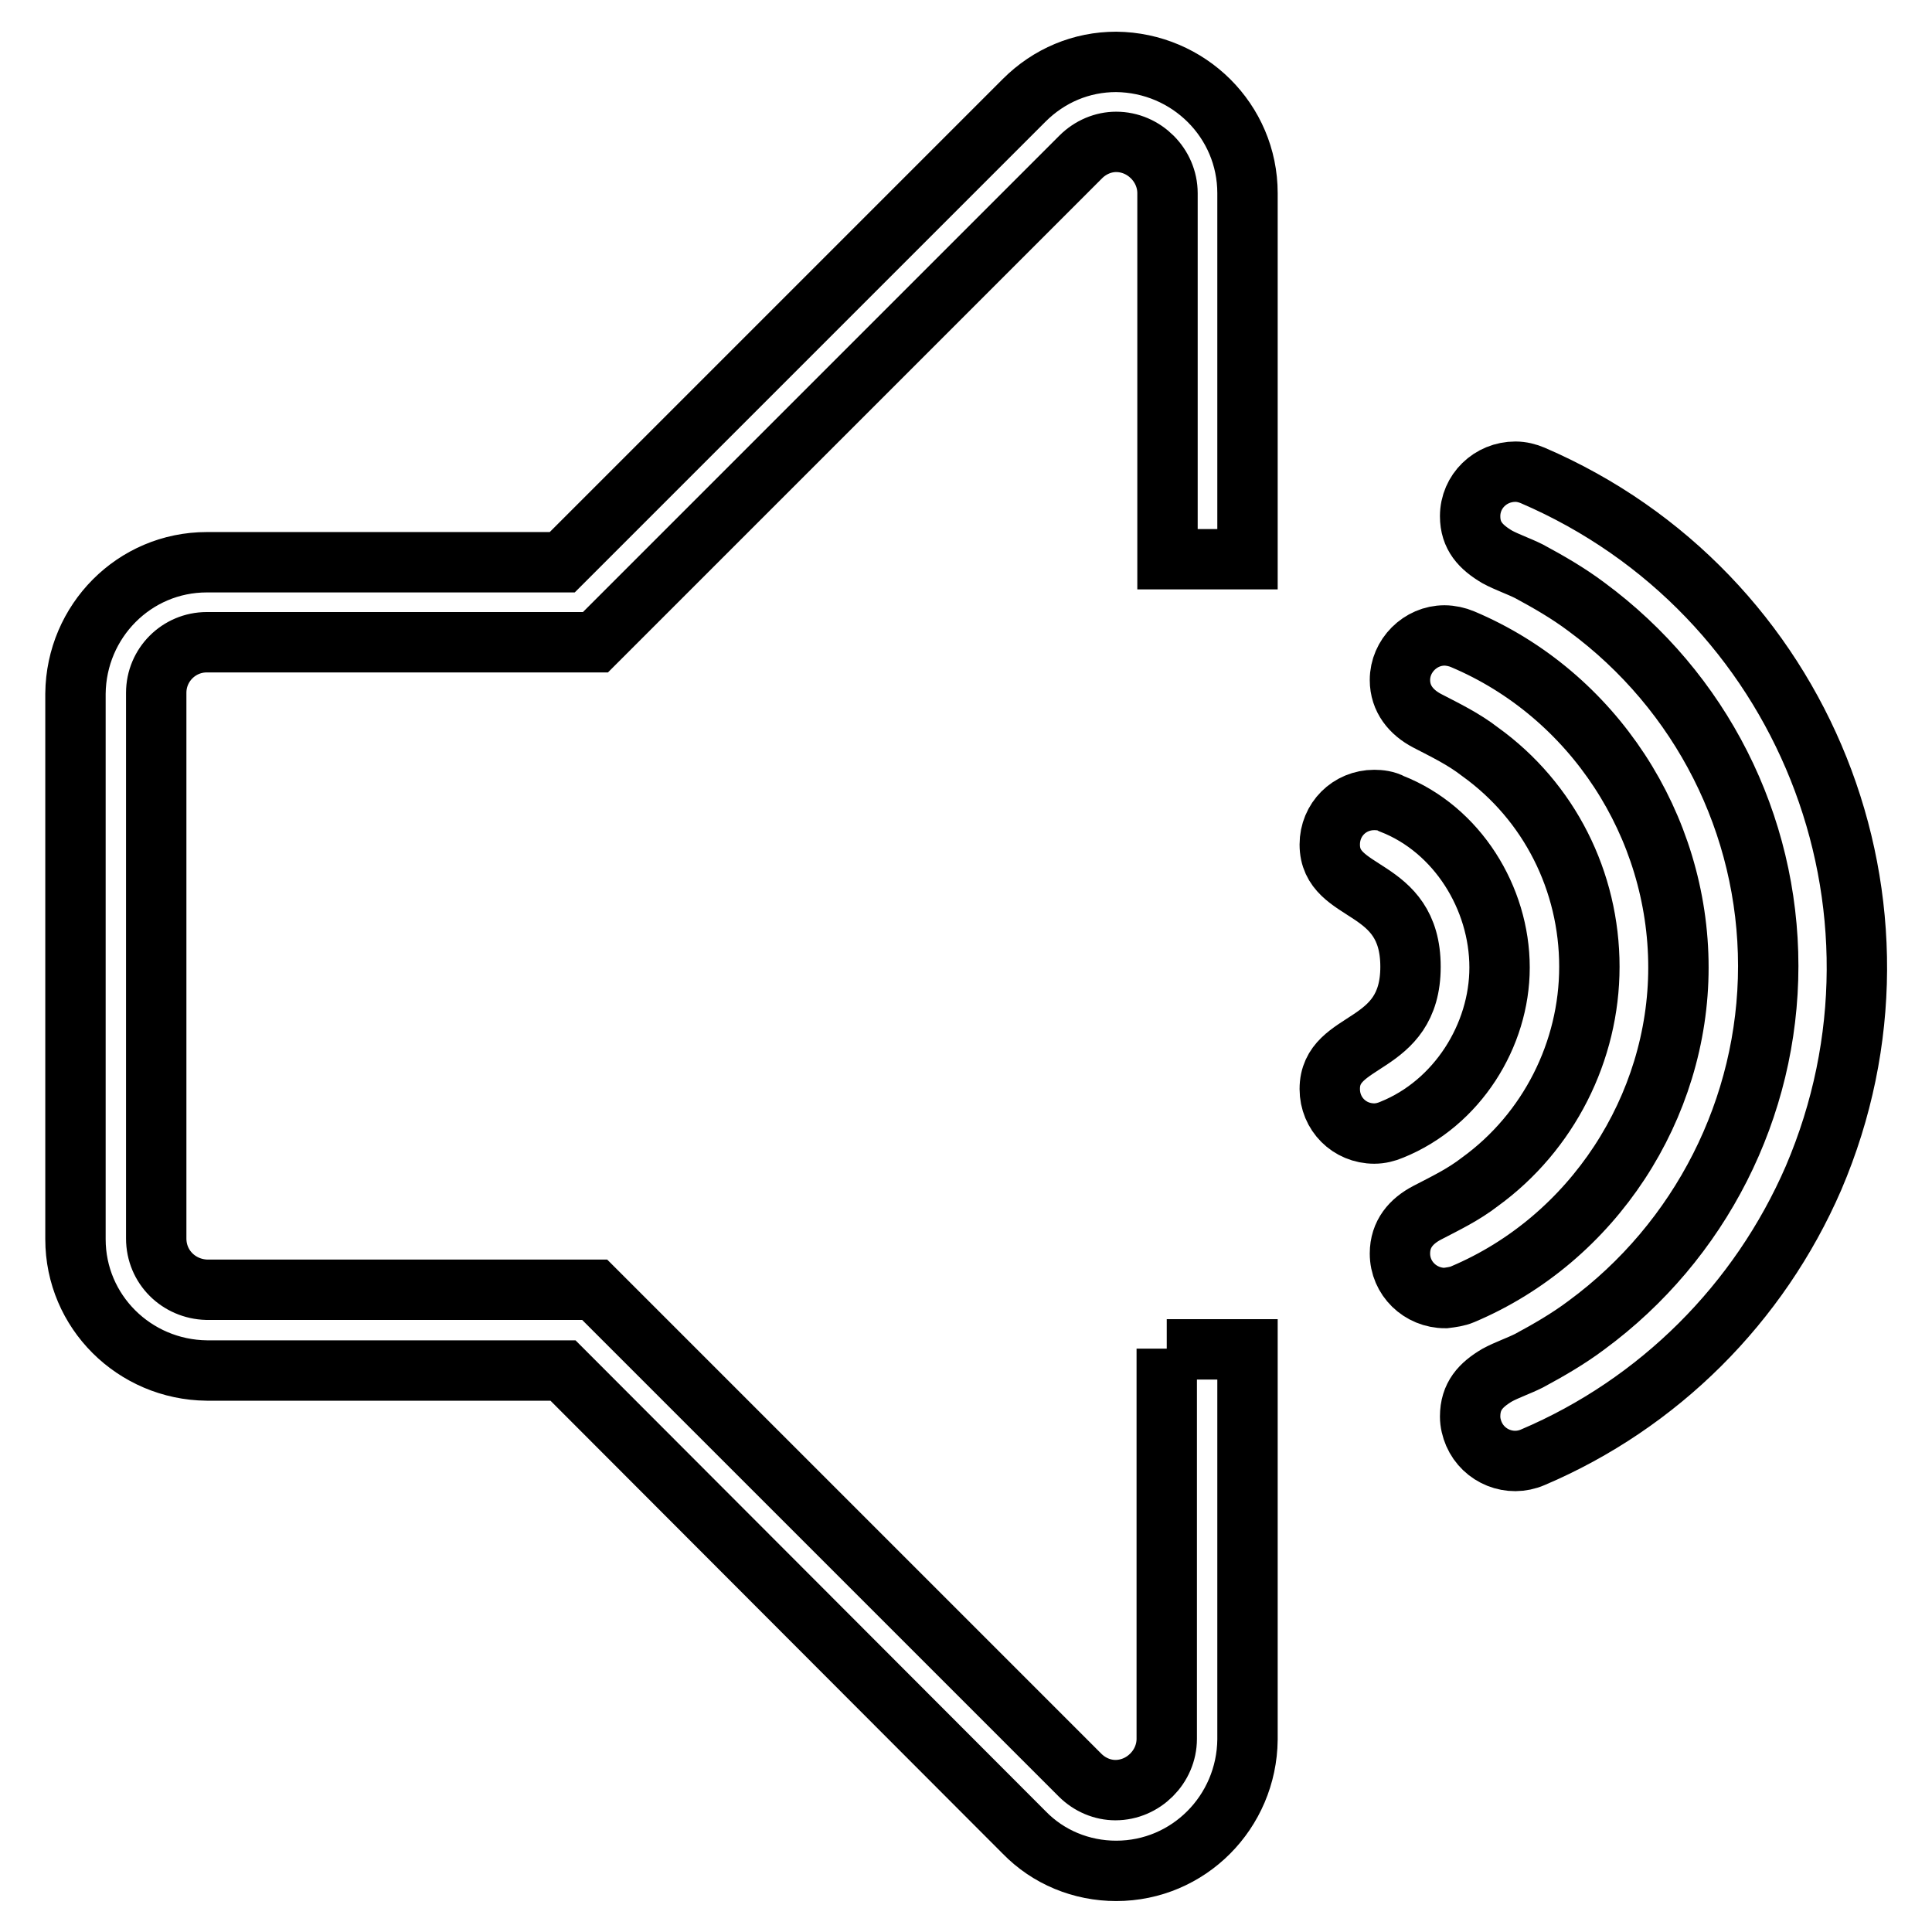 <?xml version="1.0" encoding="utf-8"?>
<!-- Svg Vector Icons : http://www.onlinewebfonts.com/icon -->
<!DOCTYPE svg PUBLIC "-//W3C//DTD SVG 1.1//EN" "http://www.w3.org/Graphics/SVG/1.1/DTD/svg11.dtd">
<svg version="1.1" xmlns="http://www.w3.org/2000/svg" xmlns:xlink="http://www.w3.org/1999/xlink" x="0px" y="0px" viewBox="0 0 256 256" enable-background="new 0 0 256 256" xml:space="preserve">
<g> <path stroke-width="8" fill-opacity="0" stroke="#000000"  d="M154.6,178.7v51.7c0,3.7-3.1,6.8-6.8,6.8c-1.7,0-3.4-0.7-4.7-2l-64.3-64.3H27.4c-3.7-0.1-6.7-3-6.7-6.8 V91.8c0-3.7,3-6.7,6.7-6.7h51.5l64.3-64.3c1.3-1.3,3-2,4.7-2c3.7,0,6.8,3.1,6.8,6.8v48.5h10.6V25.6c0-9.6-7.8-17.3-17.4-17.4 c-4.6,0-8.9,1.8-12.2,5.1L74.5,74.5H27.4c-9.6,0-17.3,7.8-17.4,17.4v72.3c0,9.6,7.8,17.3,17.4,17.4h47.2l61.1,61.2 c3.2,3.3,7.6,5.1,12.2,5.1c9.6,0,17.3-7.8,17.4-17.4v-51.7H154.6L154.6,178.7z M184.4,149.7c-0.7,0.3-1.5,0.5-2.3,0.5 c-3.3,0-5.9-2.6-5.9-5.9c0,0,0,0,0,0c0-7,10.7-5.1,10.7-16.2c0-11.2-10.7-9.2-10.7-16.2c0-3.3,2.6-5.9,5.9-5.9c0,0,0,0,0,0 c0.7,0,1.6,0.1,2.3,0.5c8.7,3.4,14.3,12.5,14.3,21.7C198.7,137.2,193.1,146.2,184.4,149.7z M193.8,171.5c-0.7,0.3-1.5,0.4-2.3,0.5 c-3.3,0-6-2.6-6-5.9c0-2.6,1.5-4.3,3.6-5.4c2.5-1.3,4.8-2.4,7-4.1c9.1-6.6,14.5-17.3,14.5-28.5c0-11.3-5.3-21.9-14.5-28.5 c-2.2-1.7-4.5-2.8-7-4.1c-2.1-1.1-3.6-2.9-3.6-5.4c0-3.2,2.7-5.9,5.9-5.9c0.8,0,1.7,0.2,2.4,0.5c17.3,7.3,28.6,24.7,28.6,43.5 C222.4,146.7,211.1,164.2,193.8,171.5L193.8,171.5z M203.1,193.1c-3,1.3-6.5-0.1-7.8-3.1c-0.3-0.7-0.5-1.5-0.5-2.3 c0-2.7,1.4-4.2,3.6-5.5c1.3-0.7,2.8-1.2,4.2-1.9c2.6-1.4,5.2-2.9,7.6-4.7c15.1-11.1,24.1-28.8,24.1-47.6c0-18.8-8.9-36.4-24.1-47.6 c-2.4-1.8-5-3.3-7.6-4.7c-1.4-0.7-2.9-1.2-4.2-1.9c-2.2-1.3-3.6-2.8-3.6-5.4c0-3.3,2.7-5.9,6-5.9c0.8,0,1.6,0.2,2.3,0.5 c36,15.5,52.6,57.1,37.2,93.1C233.1,172.7,219.8,186,203.1,193.1z"/></g>
</svg>